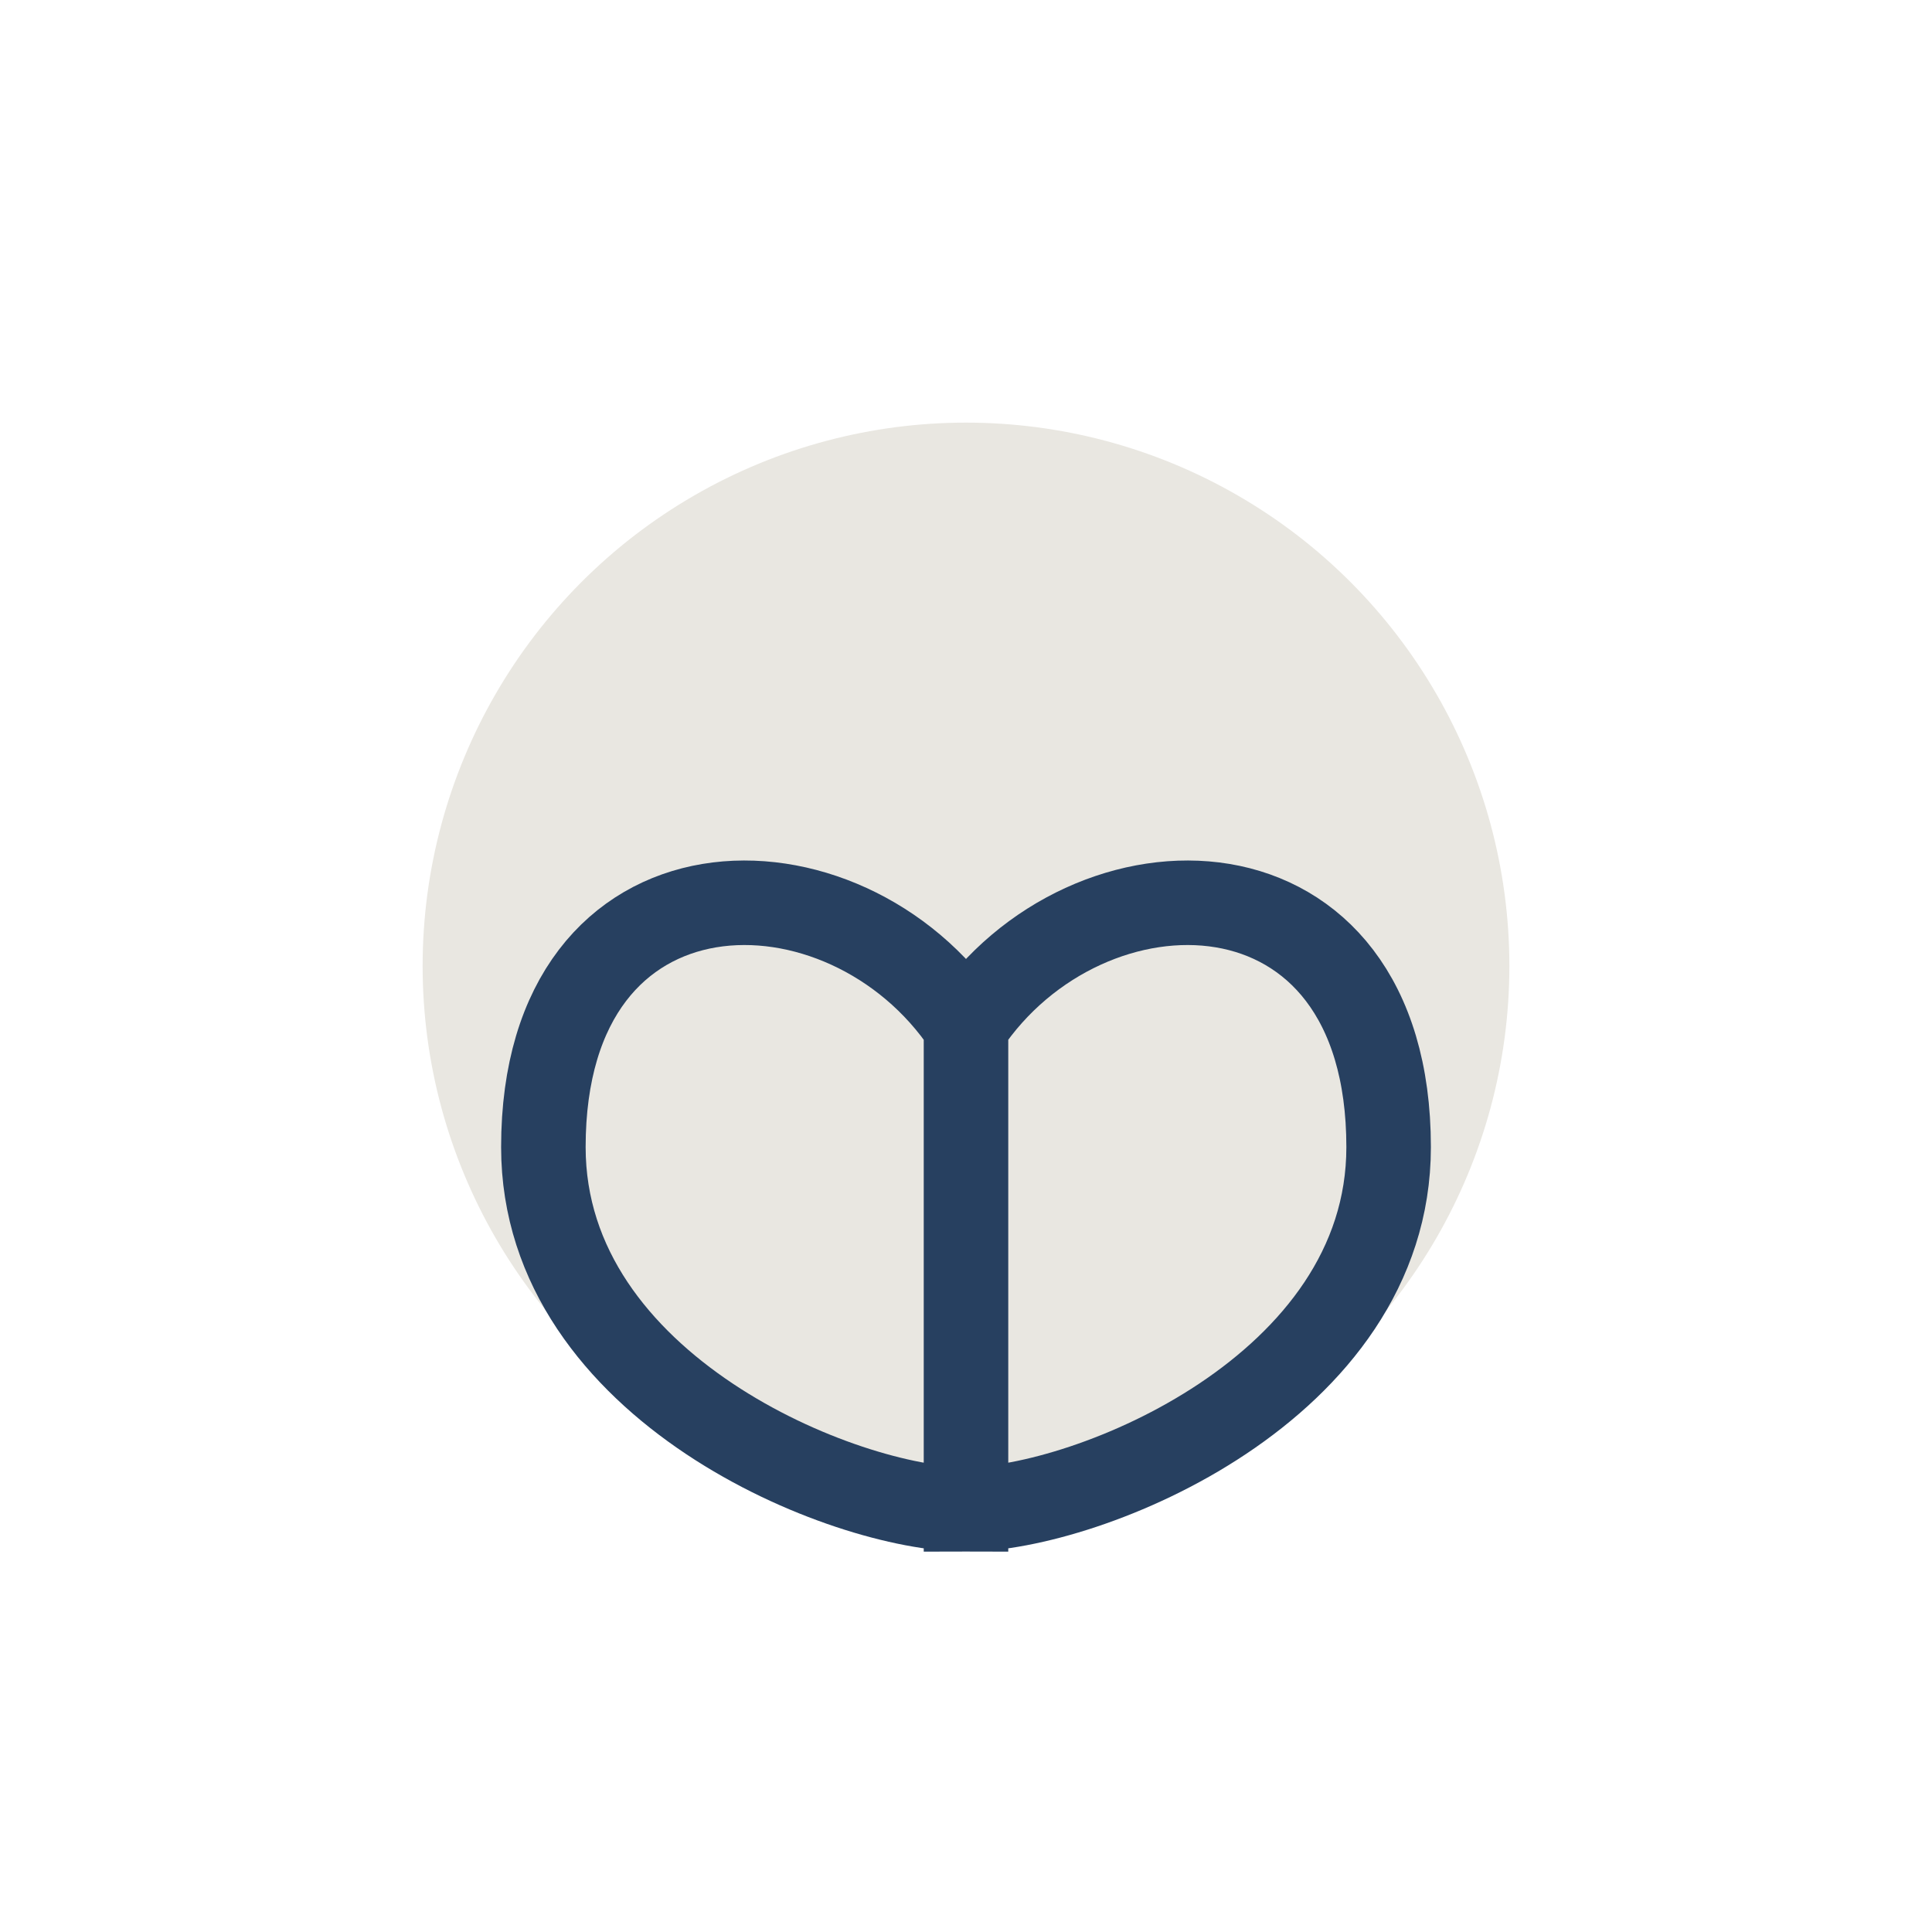 <?xml version="1.0" encoding="UTF-8"?>
<svg xmlns="http://www.w3.org/2000/svg" width="32" height="32" viewBox="0 0 32 32"><circle cx="16" cy="16" r="9" fill="#E9E7E1"/><path d="M16 25v-8m0 0c2-3 7-3 7 2 0 4-5 6-7 6zm0 0c-2-3-7-3-7 2 0 4 5 6 7 6z" stroke="#274060" stroke-width="1.4" fill="none"/></svg>